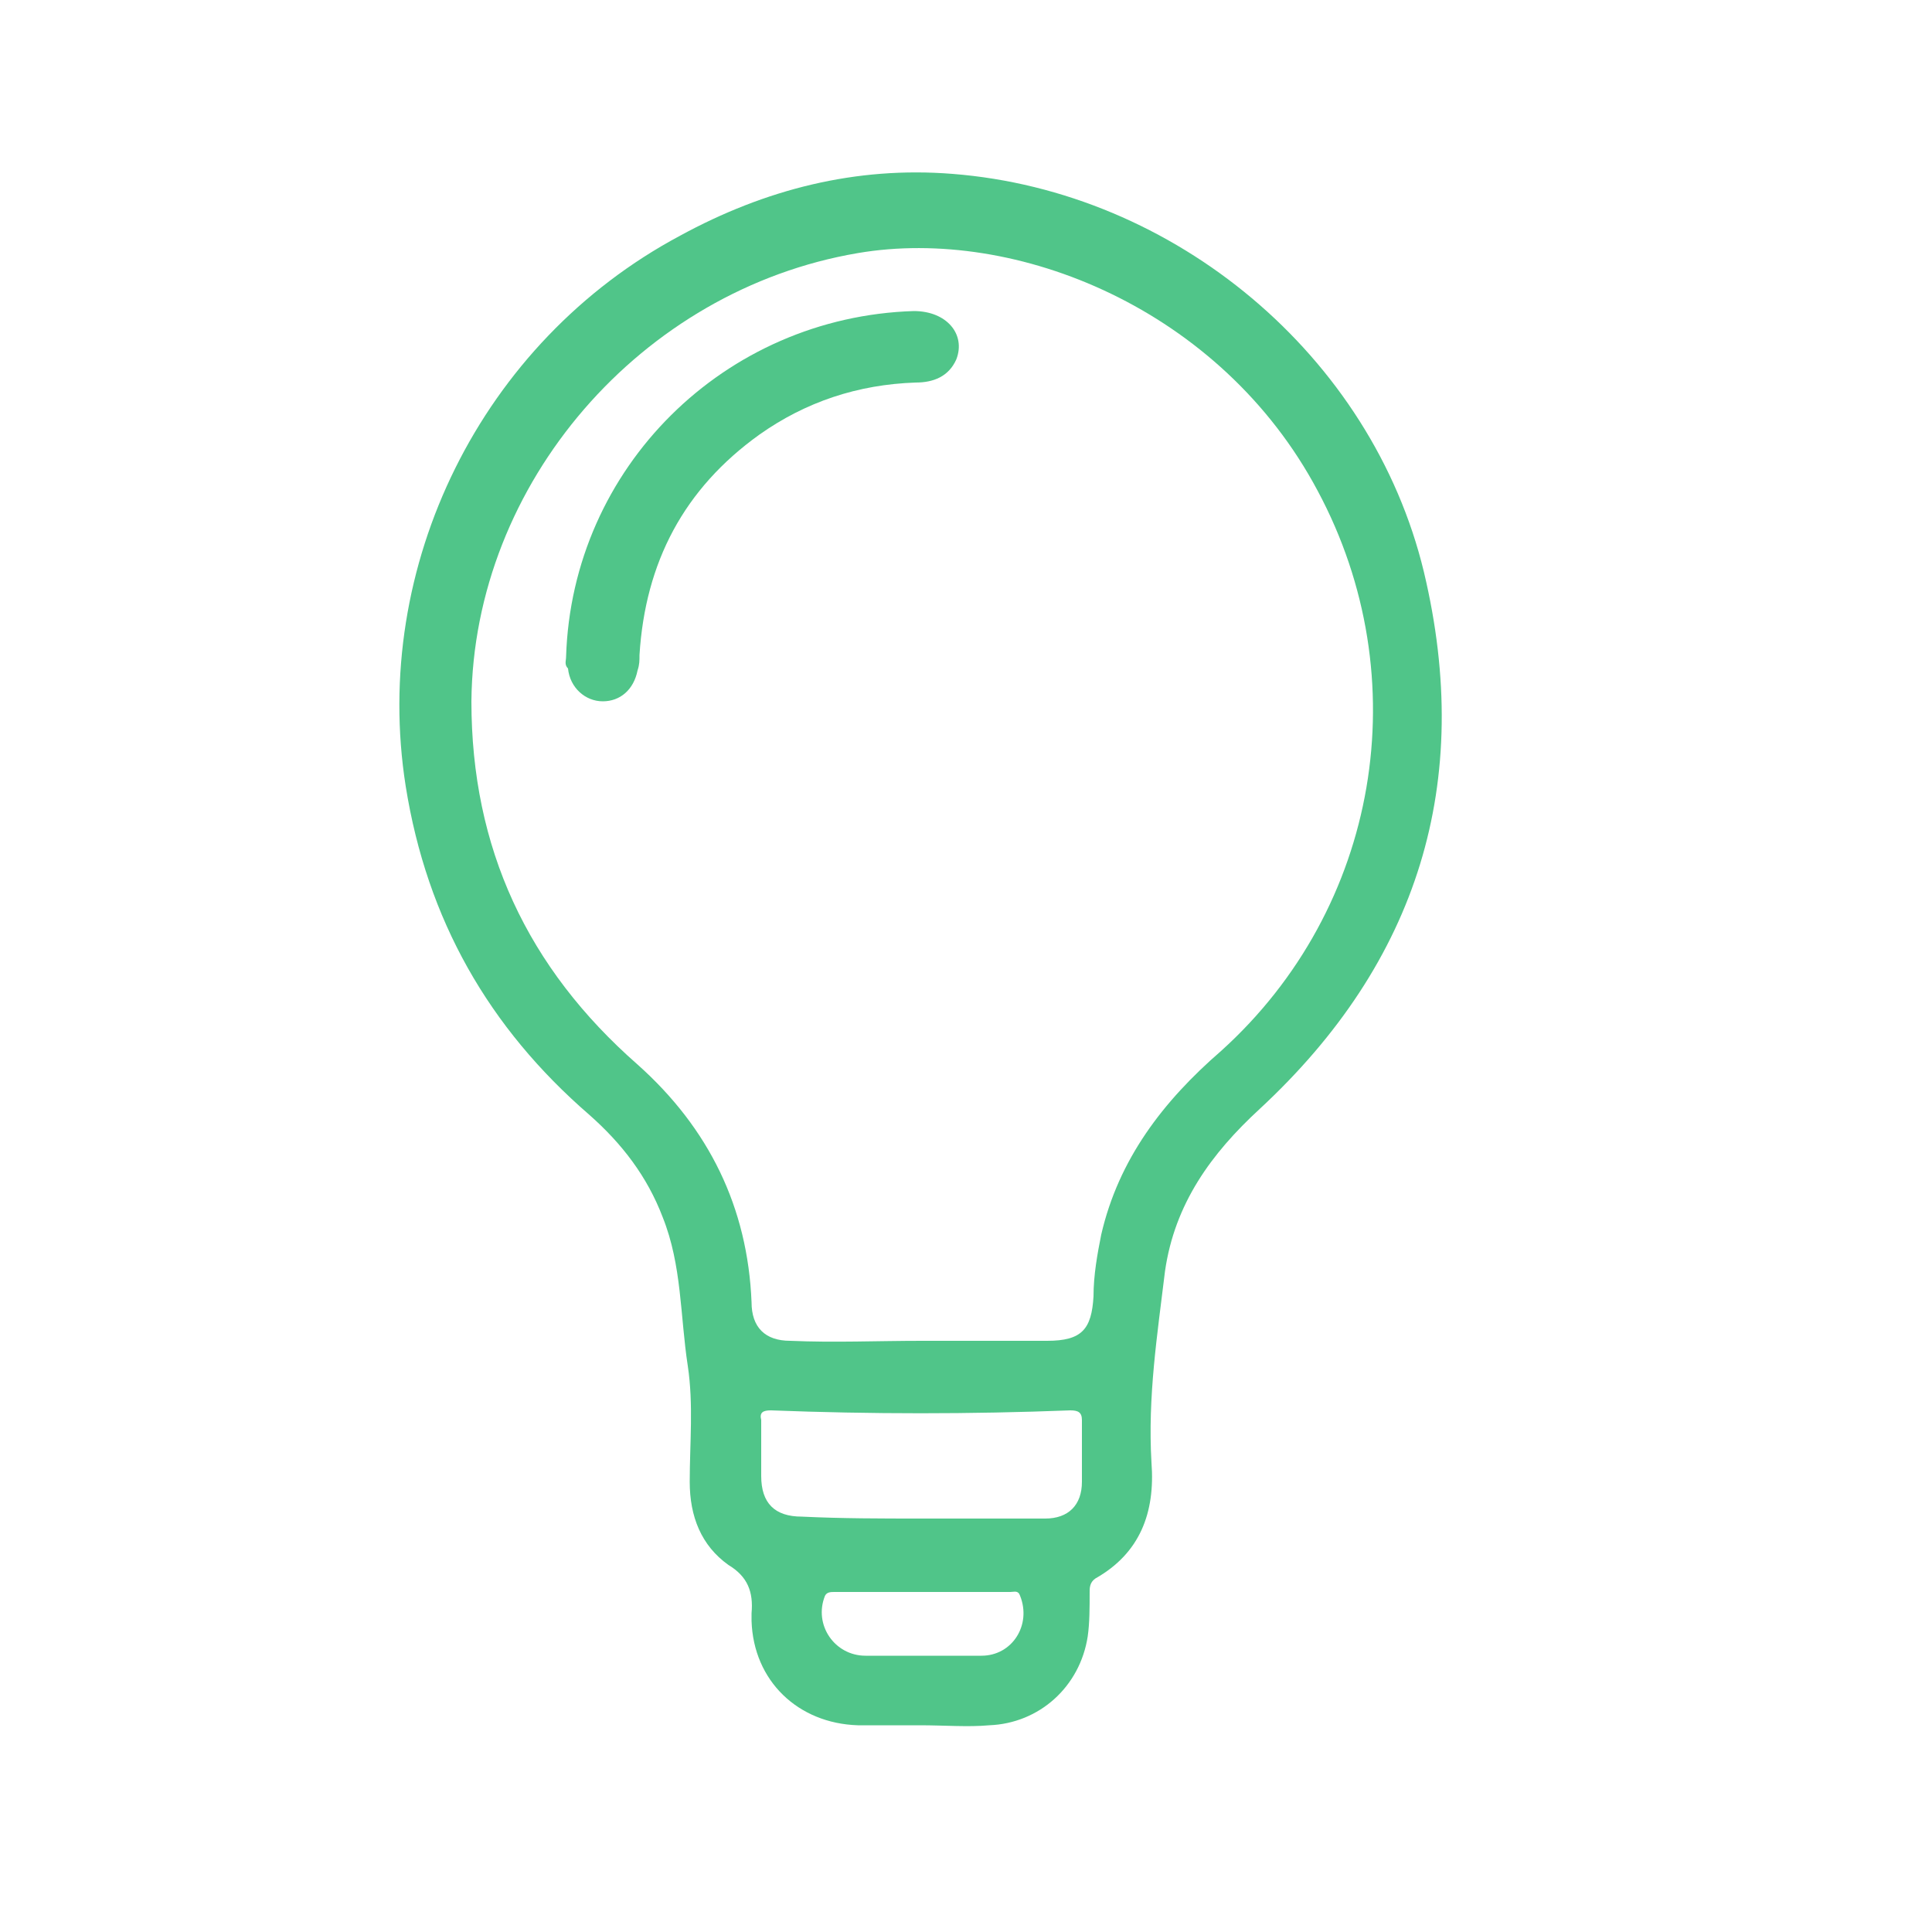<?xml version="1.0" encoding="utf-8"?>
<!-- Generator: Adobe Illustrator 27.8.1, SVG Export Plug-In . SVG Version: 6.00 Build 0)  -->
<svg version="1.1" id="Layer_1" xmlns="http://www.w3.org/2000/svg" xmlns:xlink="http://www.w3.org/1999/xlink" x="0px" y="0px"
	 viewBox="0 0 100 100" style="enable-background:new 0 0 100 100;" xml:space="preserve">
<style type="text/css">
	.st0{fill:#50C589;}
</style>
<g>
	<path class="st0" d="M47.6,89.3c-1.1,0-2.1,0-3.2,0c-3.1-0.1-5.4-2.3-5.5-5.4c0-0.1,0-0.3,0-0.4c0.1-1.1-0.2-1.9-1.2-2.5
		c-1.4-1-2-2.5-2-4.3c0-2,0.2-4-0.1-6c-0.4-2.6-0.3-5.2-1.3-7.7c-0.8-2.1-2.1-3.8-3.8-5.3c-5.2-4.5-8.4-10.1-9.5-17
		c-1.8-11.4,3.9-23,14.2-28.5c4.4-2.4,9.1-3.6,14.1-3.2C60.8,9.9,71,18.4,73.7,29.6c2.6,10.9-0.3,20.2-8.5,27.8
		c-2.5,2.3-4.4,4.9-4.9,8.4c-0.4,3.3-0.9,6.5-0.7,9.9c0.2,2.6-0.6,4.7-2.9,6c-0.3,0.2-0.3,0.5-0.3,0.7c0,0.8,0,1.6-0.1,2.3
		c-0.4,2.6-2.5,4.5-5.1,4.6C50.1,89.4,48.9,89.3,47.6,89.3C47.6,89.3,47.6,89.3,47.6,89.3z M47.7,69.4c2.2,0,4.3,0,6.5,0
		c1.8,0,2.3-0.6,2.4-2.3c0-1.1,0.2-2.2,0.4-3.2c0.9-3.9,3.2-6.9,6.2-9.5c8.2-7.4,10.2-19.3,5-29c-5-9.4-15.6-13.7-23.8-12.3
		c-11.2,1.9-19.9,11.9-20,23.2c0,7.6,2.9,13.8,8.6,18.8c3.7,3.3,5.7,7.4,5.9,12.3c0,1.3,0.7,2,2,2C43.2,69.5,45.4,69.4,47.7,69.4z
		 M47.7,78.6c2.1,0,4.3,0,6.4,0c1.2,0,1.9-0.7,1.9-1.9c0-1.1,0-2.1,0-3.2c0-0.4-0.2-0.5-0.6-0.5c-5.2,0.2-10.3,0.2-15.5,0
		c-0.4,0-0.6,0.1-0.5,0.5c0,1,0,2,0,2.9c0,1.4,0.7,2.1,2.1,2.1C43.6,78.6,45.6,78.6,47.7,78.6z M47.7,85.7c1,0,2.1,0,3.1,0
		c1.6,0,2.6-1.6,2-3.1c-0.1-0.3-0.3-0.2-0.5-0.2c-3,0-6.1,0-9.1,0c-0.2,0-0.4,0-0.5,0.2c-0.6,1.5,0.5,3.1,2.1,3.1
		C45.7,85.7,46.7,85.7,47.7,85.7z"/>
	<path class="st0" d="M29.3,34c0.3-9.8,8.2-17.6,18-17.9c1.7,0,2.7,1.2,2.2,2.5c-0.4,0.9-1.2,1.2-2.1,1.2c-3,0.1-5.7,1-8.1,2.7
		c-3.9,2.8-5.9,6.6-6.2,11.4c0,0.3,0,0.5-0.1,0.8c-0.2,1-0.9,1.6-1.8,1.6c-0.9,0-1.7-0.7-1.8-1.7C29.2,34.4,29.3,34.2,29.3,34z"/>
</g>
</svg>
